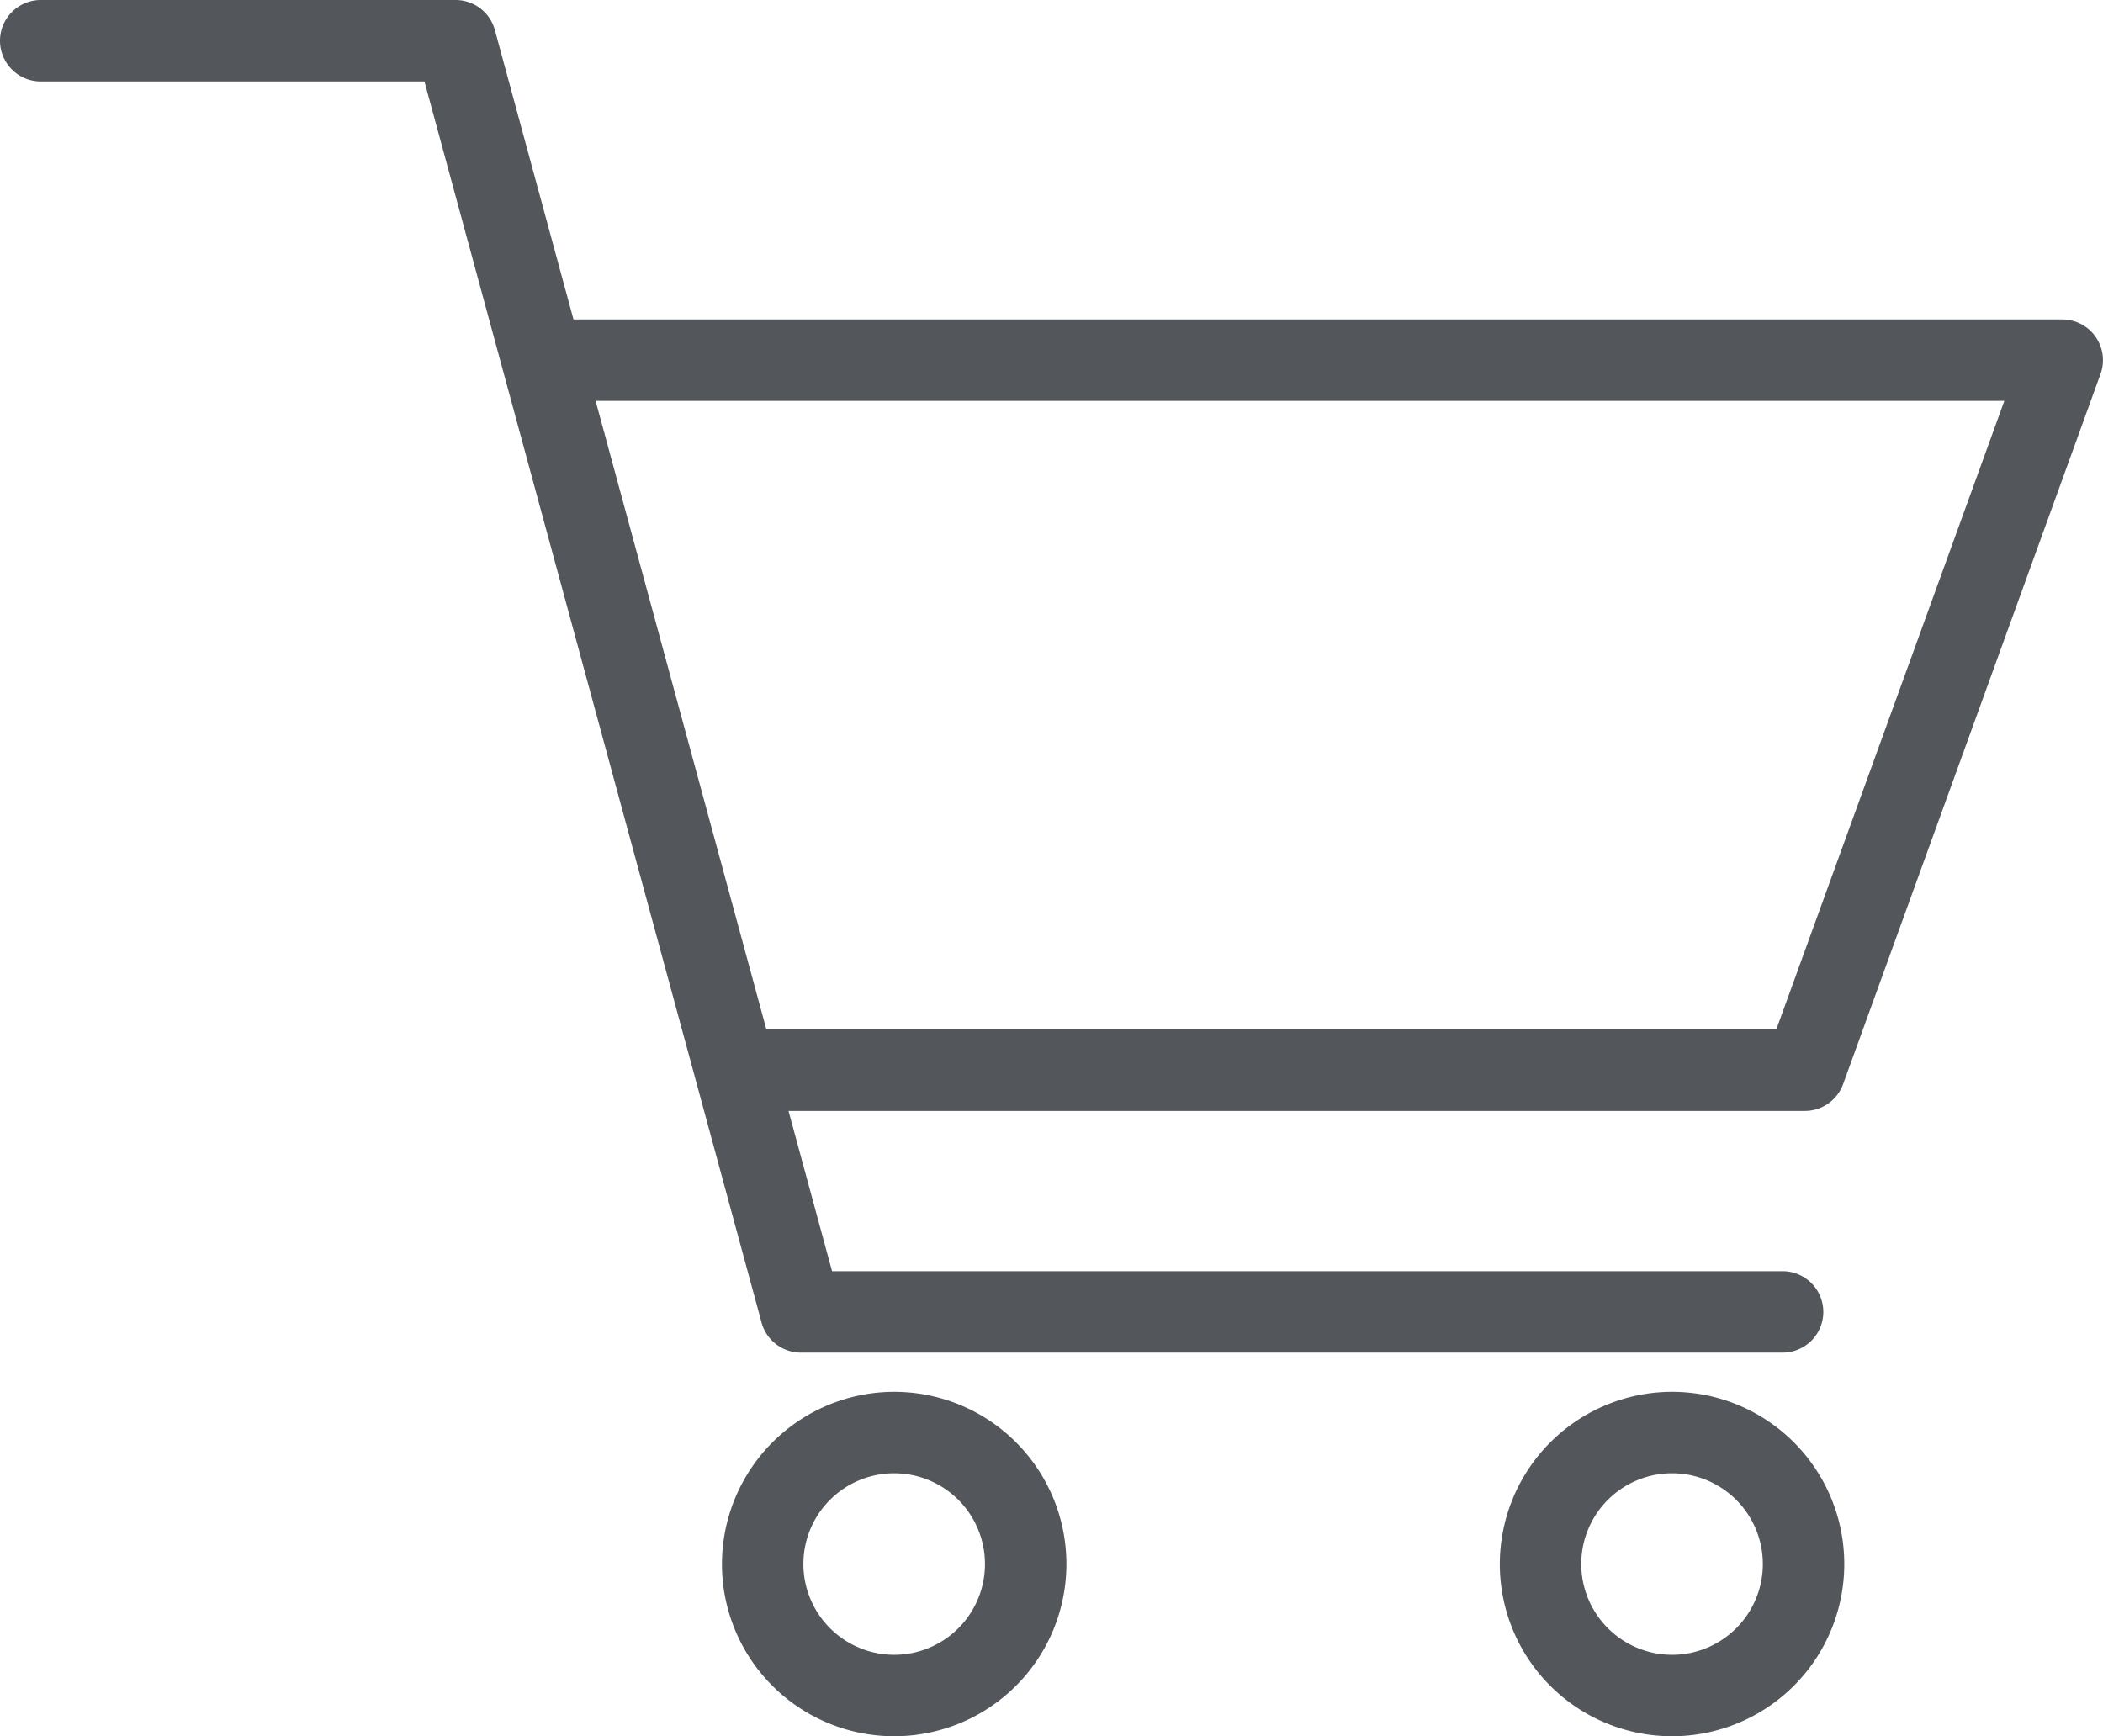 <svg xmlns='http://www.w3.org/2000/svg' xmlns:xlink='http://www.w3.org/1999/xlink' width='38.731' height='31.981' viewBox='0 0 38.731 31.981'><defs><clipPath id='clip-path'><rect id='Rectangle_172' data-name='Rectangle 172' width='38.731' height='31.981' transform='translate(0 0)' fill='none' stroke='#53565a' stroke-width='1'/></clipPath></defs><g id='Group_2359' data-name='Group 2359' transform='translate(0 0)'><g id='Group_2358' data-name='Group 2358' clip-path='url(#clip-path)'><path id='Path_3267' data-name='Path 3267' d='M32.83,24.915H14.75a.75.75,0,0,1-.724-.553L7.817,1.5H.75A.75.75,0,0,1,.75,0H8.39a.75.75,0,0,1,.724.553l6.21,22.862H32.83a.75.75,0,0,1,0,1.5Z' fill='#53565a'/><path id='Path_3268' data-name='Path 3268' d='M33.239,20.463H13.7a.75.75,0,0,1,0-1.5H32.714l4.2-11.579H10.237a.75.75,0,0,1,0-1.5H37.98a.75.75,0,0,1,.705,1.006L33.945,19.968A.75.75,0,0,1,33.239,20.463Z' fill='#53565a'/><path id='Ellipse_37' data-name='Ellipse 37' d='M2.422-.75A3.172,3.172,0,1,1-.75,2.422,3.176,3.176,0,0,1,2.422-.75Zm0,4.844A1.672,1.672,0,1,0,.75,2.422,1.674,1.674,0,0,0,2.422,4.094Z' transform='translate(14.046 26.387)' fill='#53565a'/><path id='Ellipse_38' data-name='Ellipse 38' d='M2.422-.75A3.172,3.172,0,1,1-.75,2.422,3.176,3.176,0,0,1,2.422-.75Zm0,4.844A1.672,1.672,0,1,0,.75,2.422,1.674,1.674,0,0,0,2.422,4.094Z' transform='translate(28.372 26.387)' fill='#53565a'/></g></g></svg>
